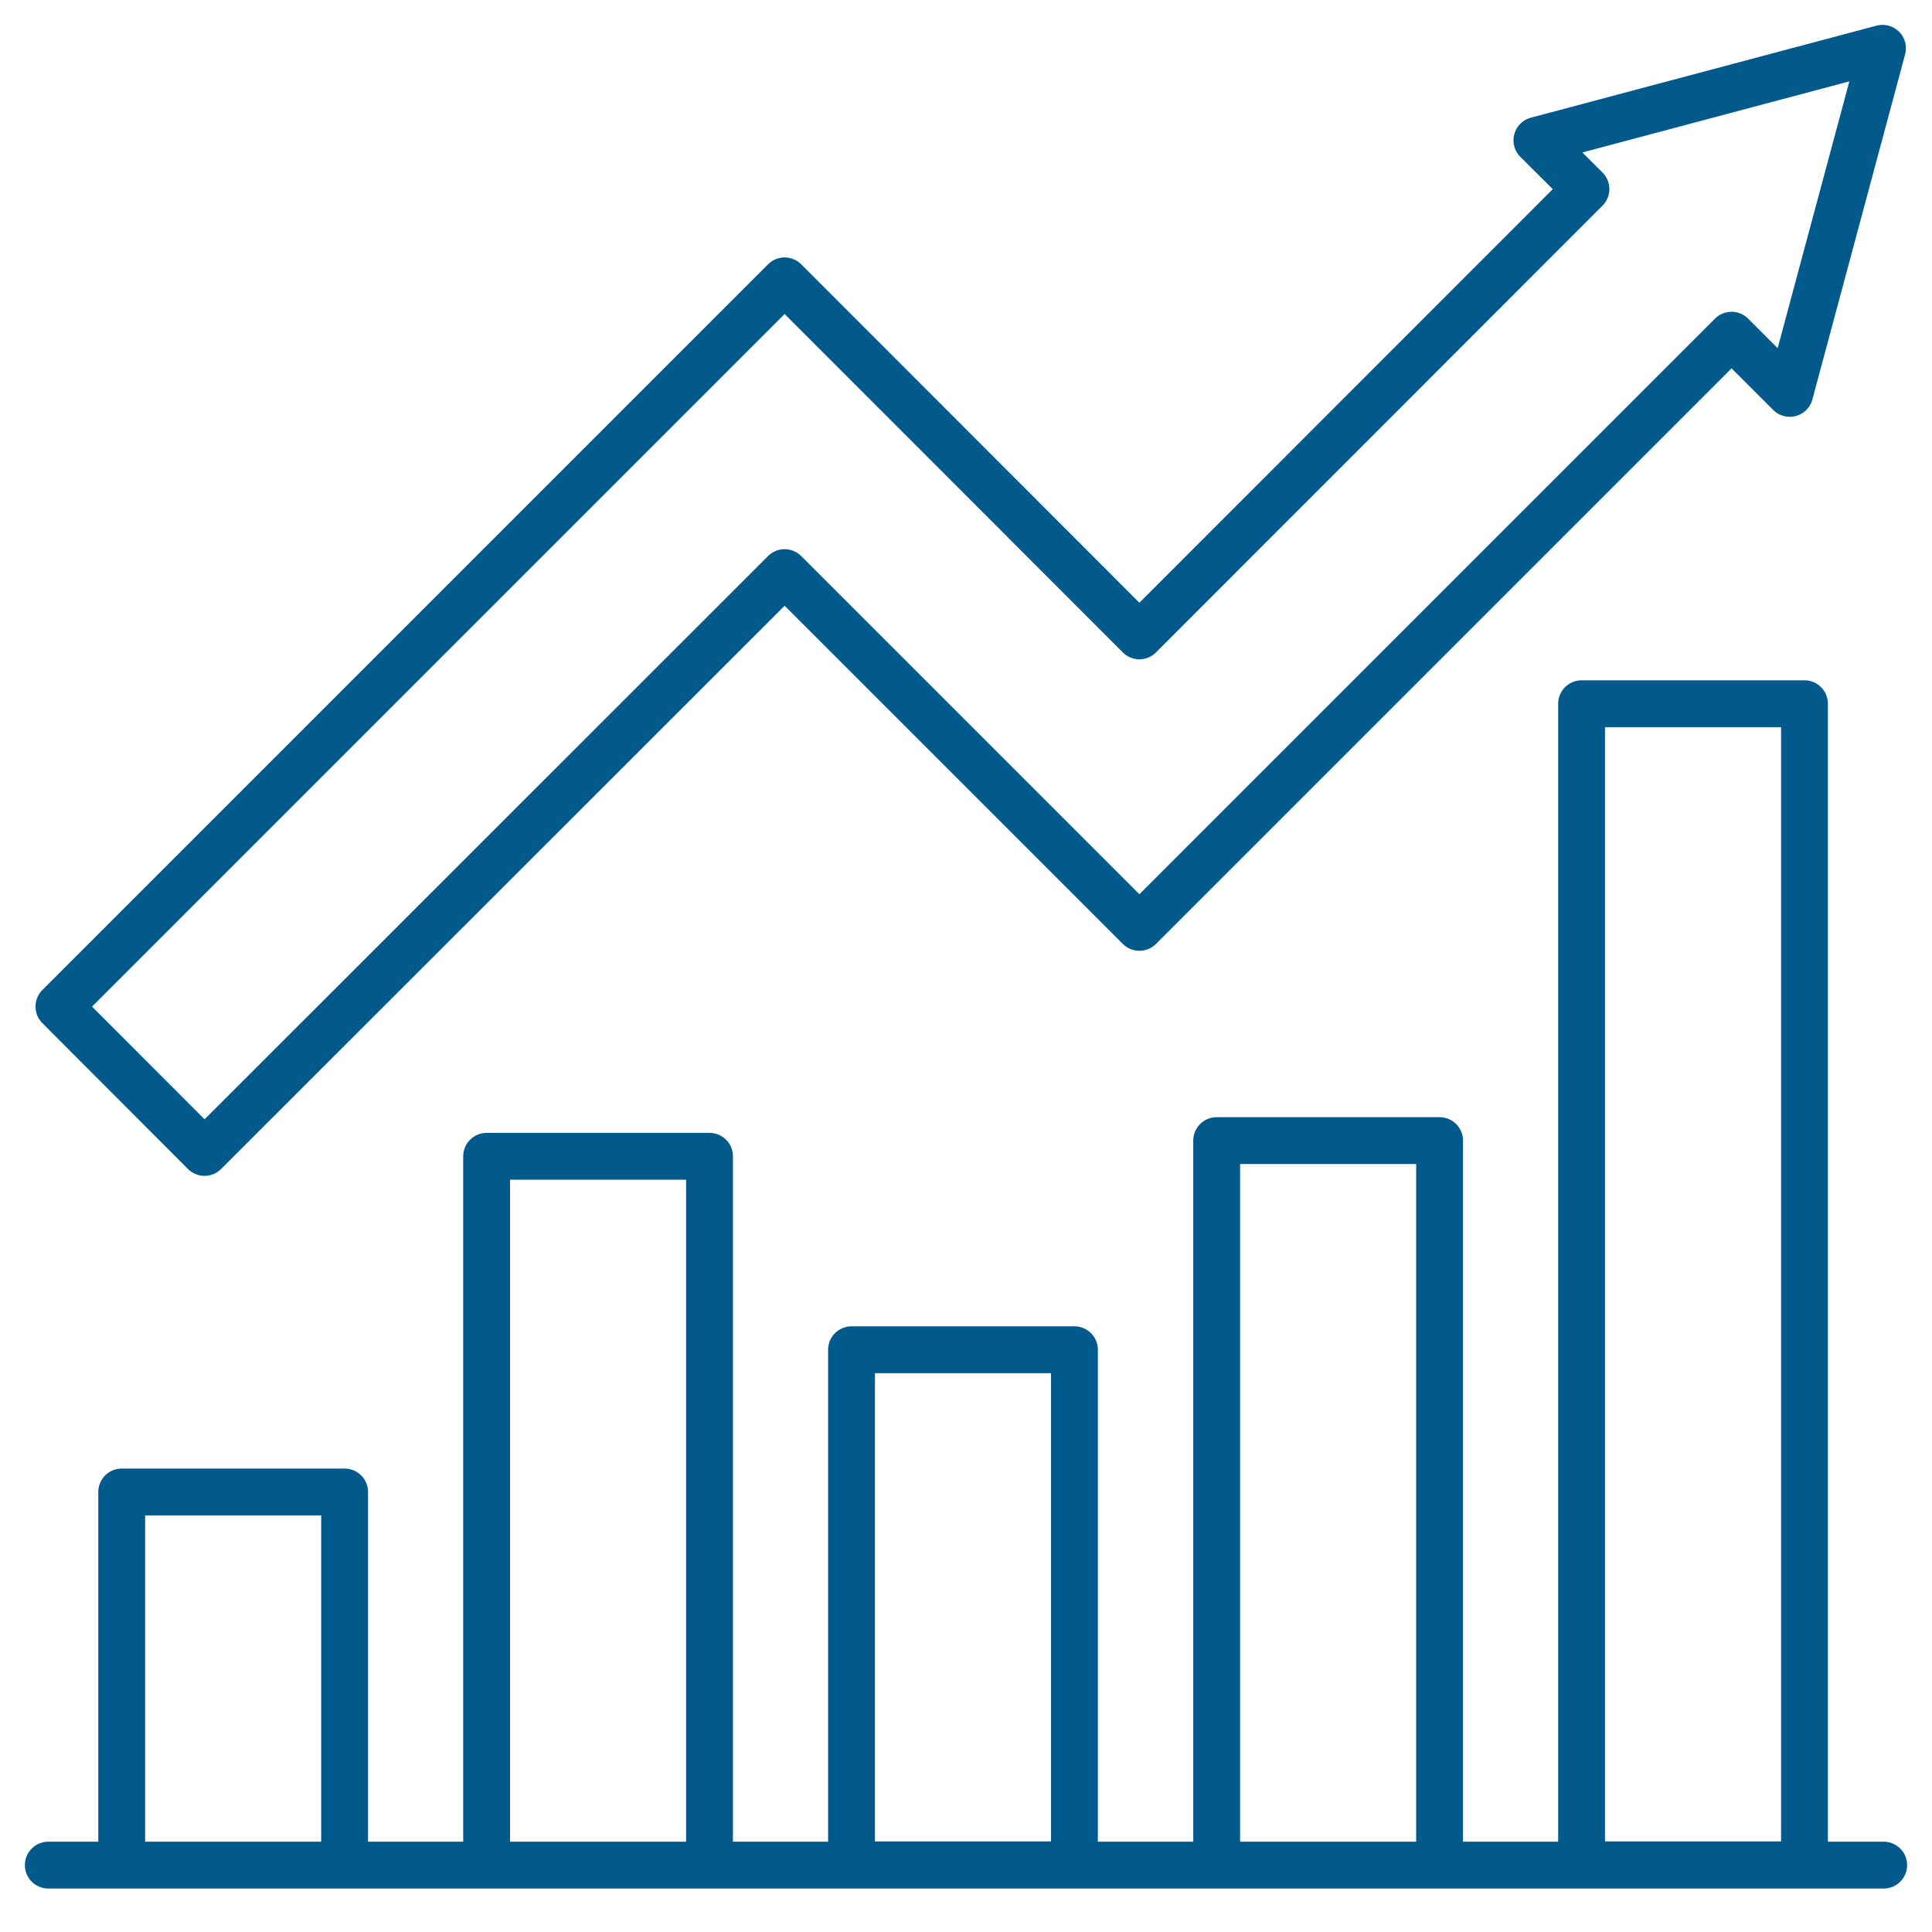 <svg width="80" height="80" viewBox="0 0 80 80" fill="none" xmlns="http://www.w3.org/2000/svg">
<path d="M2 77.23H78M5.04 61.78H14.27V77.23H5.04V61.78ZM20.15 47.88H29.38V77.23H20.15V47.88ZM35.26 55.89H44.49V77.22H35.26V55.89ZM50.38 47.23H59.61V77.23H50.38V47.23ZM65.49 29.14H74.72V77.22H65.49V29.14ZM77.95 2L74.11 16.29L71.7 13.88L47.18 38.4L32.49 23.71L8.47 47.72L2.44 41.68L32.49 11.63L47.18 26.33L65.67 7.83L63.64 5.81L77.95 2Z" stroke="#025A8C" stroke-width="1.94" stroke-linecap="round" stroke-linejoin="round"/>
</svg>
